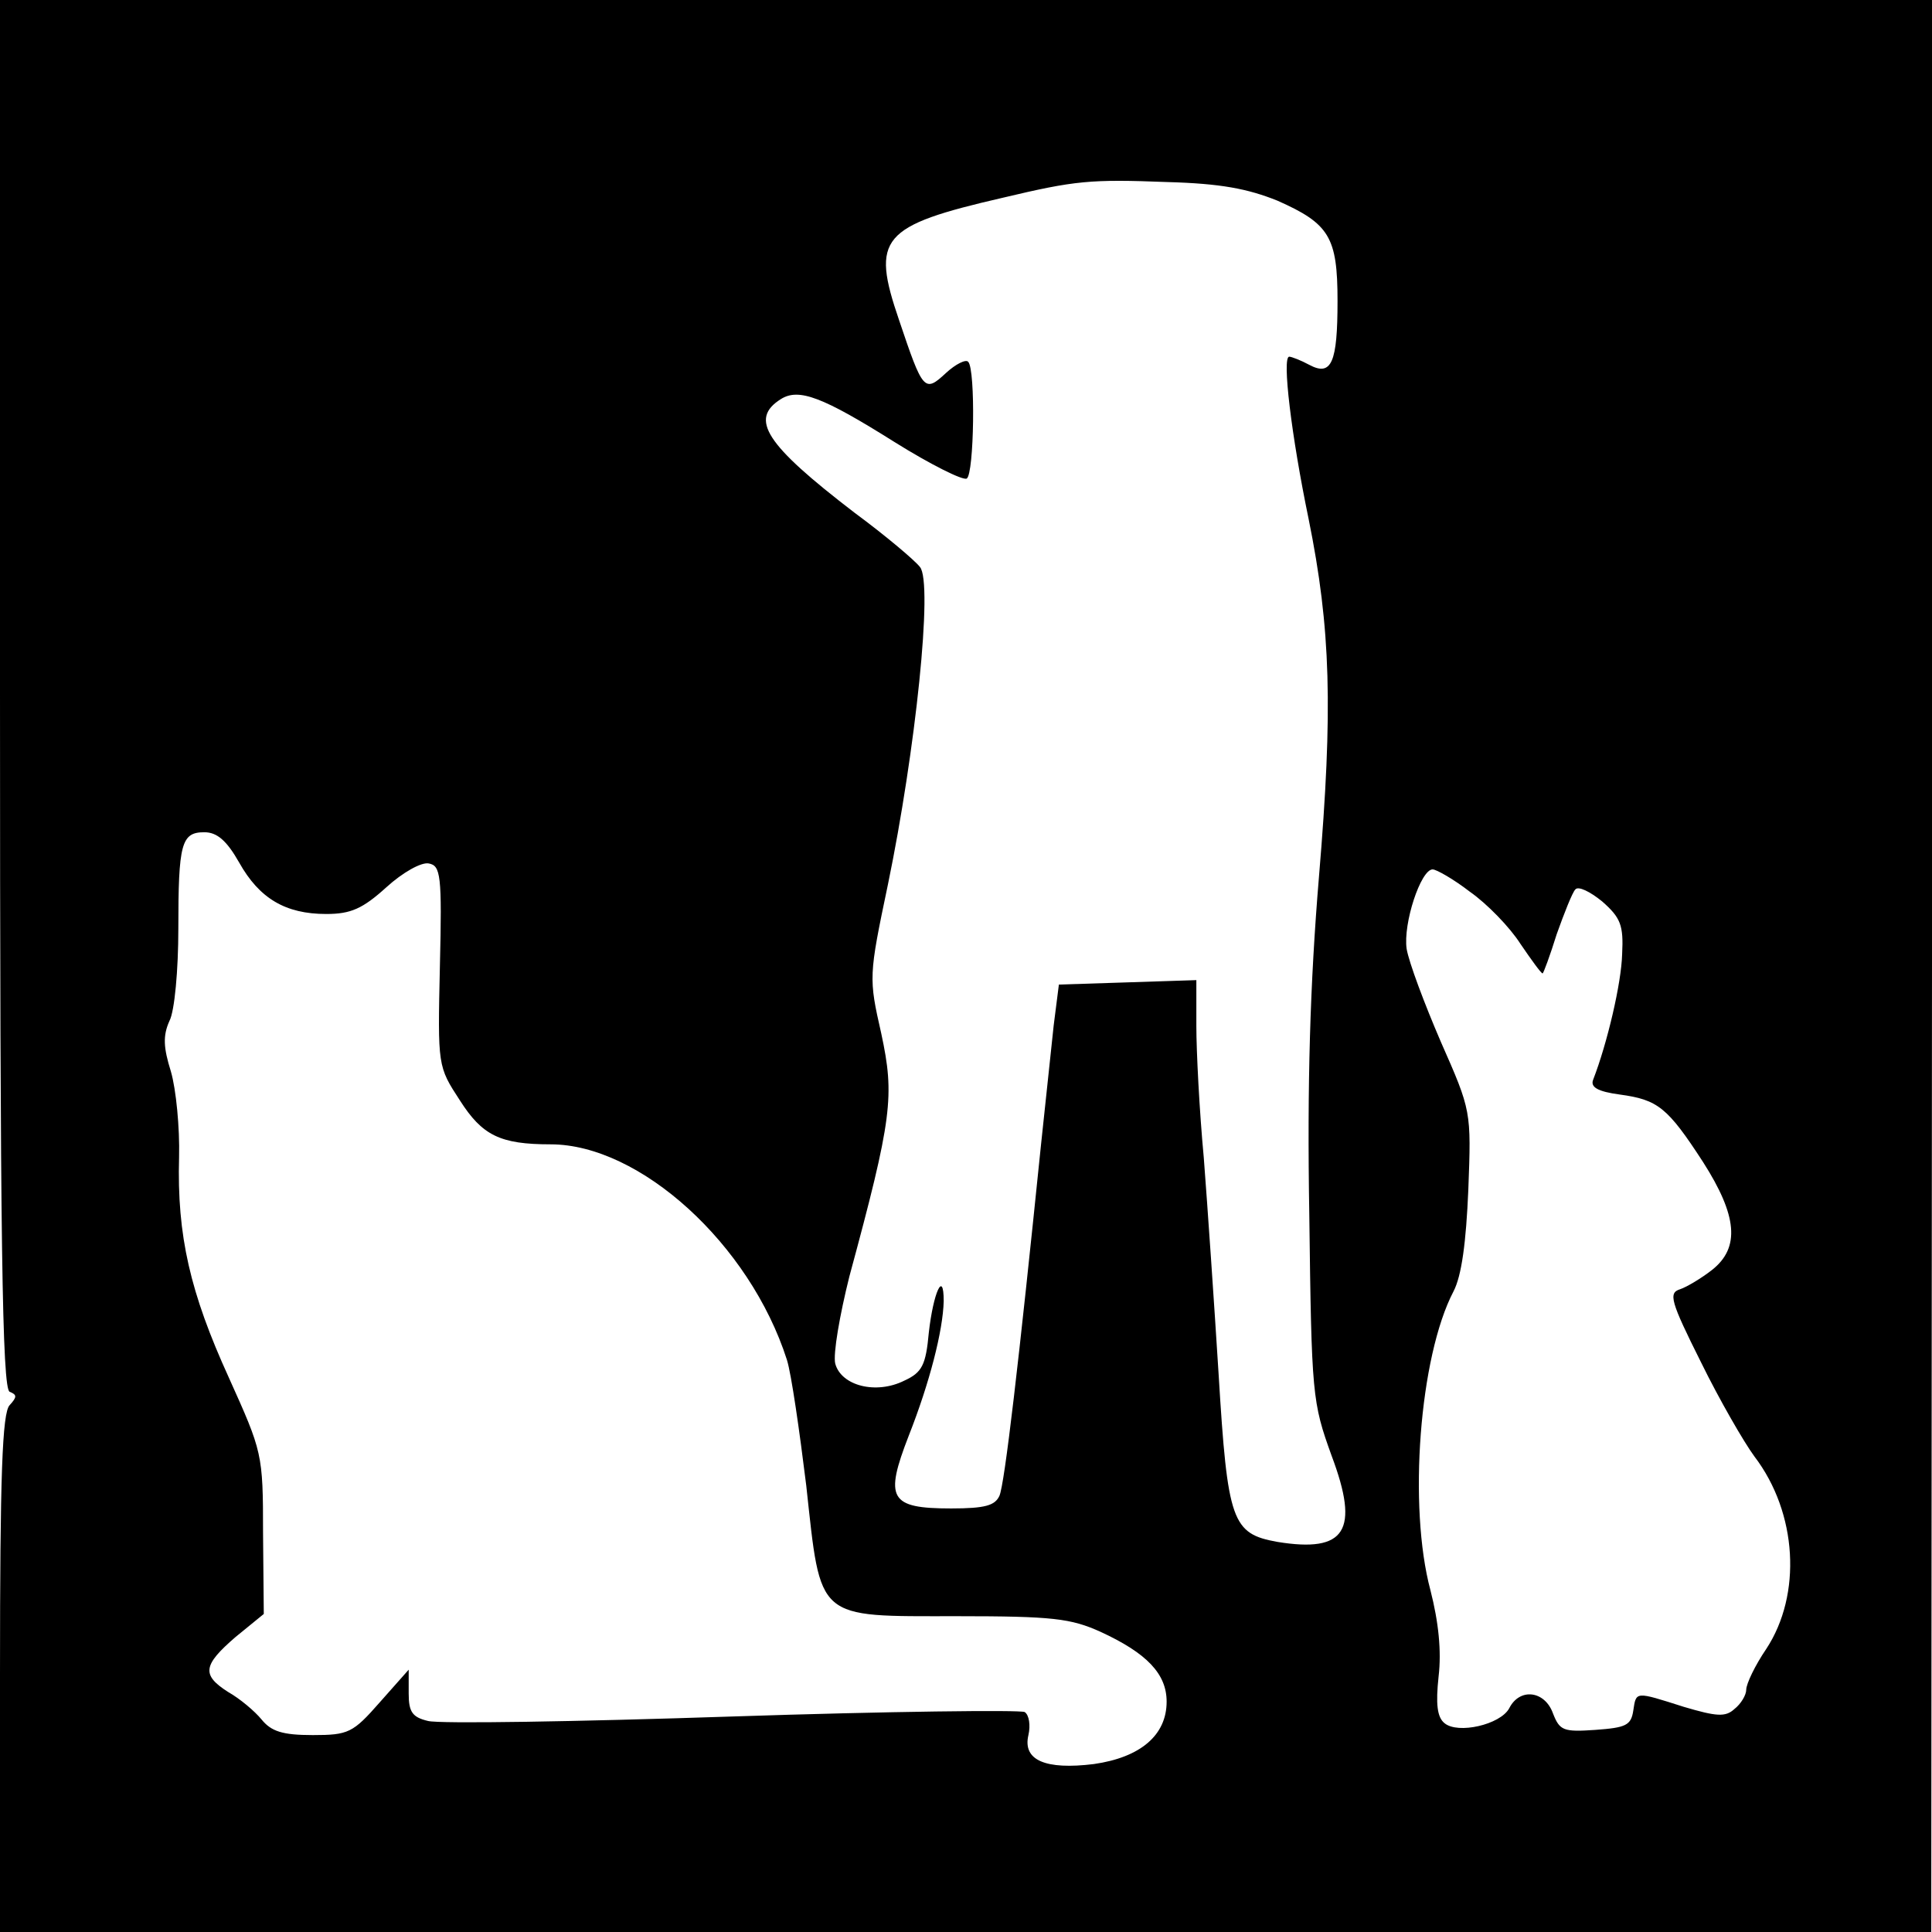 <?xml version="1.0" standalone="no"?>
<!DOCTYPE svg PUBLIC "-//W3C//DTD SVG 20010904//EN"
 "http://www.w3.org/TR/2001/REC-SVG-20010904/DTD/svg10.dtd">
<svg version="1.0" xmlns="http://www.w3.org/2000/svg"
 width="260pt" height="260pt" viewBox="0 0 260 260"
 preserveAspectRatio="xMidYMid meet">
<g transform="translate(0,260) scale(0.1,-0.1)"
fill="#000000" stroke="none">
<path d="M0 1666 c0 -738 3 -935 13 -939 10 -4 10 -7 0 -18 -10 -10 -13 -96
-13 -361 l0 -348 1300 0 1299 0 1 1300 0 1300 -1300 0 -1300 0 0 -934z m1719
664 c70 -31 81 -49 81 -135 0 -83 -8 -102 -38 -86 -11 6 -24 11 -27 11 -10 0
3 -107 26 -218 30 -148 33 -256 14 -482 -12 -144 -16 -279 -13 -455 3 -243 4
-252 30 -324 38 -101 19 -131 -73 -116 -61 11 -67 27 -79 225 -6 96 -15 227
-20 292 -6 64 -10 144 -10 177 l0 62 -92 -3 -93 -3 -7 -55 c-3 -30 -11 -102
-17 -160 -30 -294 -49 -457 -56 -473 -6 -13 -19 -17 -65 -17 -83 0 -90 13 -57
98 28 71 46 141 47 181 0 43 -14 11 -20 -42 -4 -44 -9 -54 -33 -65 -38 -19
-85 -7 -93 23 -3 13 6 65 19 117 58 214 61 243 43 327 -17 75 -17 77 9 201 37
179 61 406 43 427 -7 9 -46 42 -88 73 -120 92 -142 126 -99 153 24 15 56 3
153 -58 48 -30 92 -52 97 -49 10 6 12 147 2 157 -3 4 -17 -3 -30 -15 -29 -27
-31 -24 -63 71 -38 111 -25 127 140 165 97 23 117 25 221 21 72 -2 108 -9 148
-25z m-1397 -891 c27 -48 62 -69 117 -69 33 0 49 7 81 36 22 20 47 34 57 32
16 -3 18 -15 15 -138 -3 -135 -3 -135 27 -181 30 -47 54 -59 122 -59 120 0
268 -134 318 -290 6 -19 17 -96 26 -169 20 -183 12 -176 203 -176 129 0 153
-3 193 -21 63 -29 89 -57 89 -94 0 -45 -35 -75 -98 -84 -65 -8 -96 5 -88 39 3
13 1 27 -5 31 -6 3 -183 1 -394 -6 -210 -7 -394 -10 -409 -6 -21 5 -26 12 -26
37 l0 32 -39 -44 c-36 -41 -42 -44 -90 -44 -41 0 -56 5 -69 21 -9 11 -29 28
-45 37 -36 23 -34 36 10 74 l38 31 -1 109 c0 107 -1 109 -46 209 -52 114 -70
191 -67 297 1 39 -4 91 -11 115 -10 32 -11 48 -2 68 7 13 12 69 12 124 0 115
4 130 35 130 17 0 30 -11 47 -41z m1656 -39 c23 -16 54 -48 68 -70 15 -22 28
-40 30 -40 1 0 10 24 19 53 10 28 21 56 25 60 4 5 20 -3 36 -16 25 -22 29 -32
27 -71 -1 -39 -20 -120 -39 -169 -4 -10 6 -16 36 -20 51 -7 64 -17 112 -91 46
-72 50 -115 12 -145 -14 -11 -34 -23 -43 -26 -16 -5 -13 -16 28 -98 25 -51 58
-108 72 -127 58 -76 64 -186 16 -259 -15 -22 -27 -47 -27 -55 0 -7 -7 -19 -16
-26 -12 -11 -24 -10 -68 3 -66 21 -64 21 -68 -5 -3 -20 -10 -23 -51 -26 -43
-3 -48 -1 -57 22 -11 31 -45 35 -59 7 -12 -22 -69 -35 -87 -20 -10 8 -12 26
-8 63 4 34 0 73 -11 116 -30 112 -15 314 31 402 11 21 17 66 20 137 4 106 4
106 -37 199 -22 51 -43 107 -46 125 -5 34 19 107 35 107 5 0 28 -13 50 -30z"/>
</g>
</svg>
